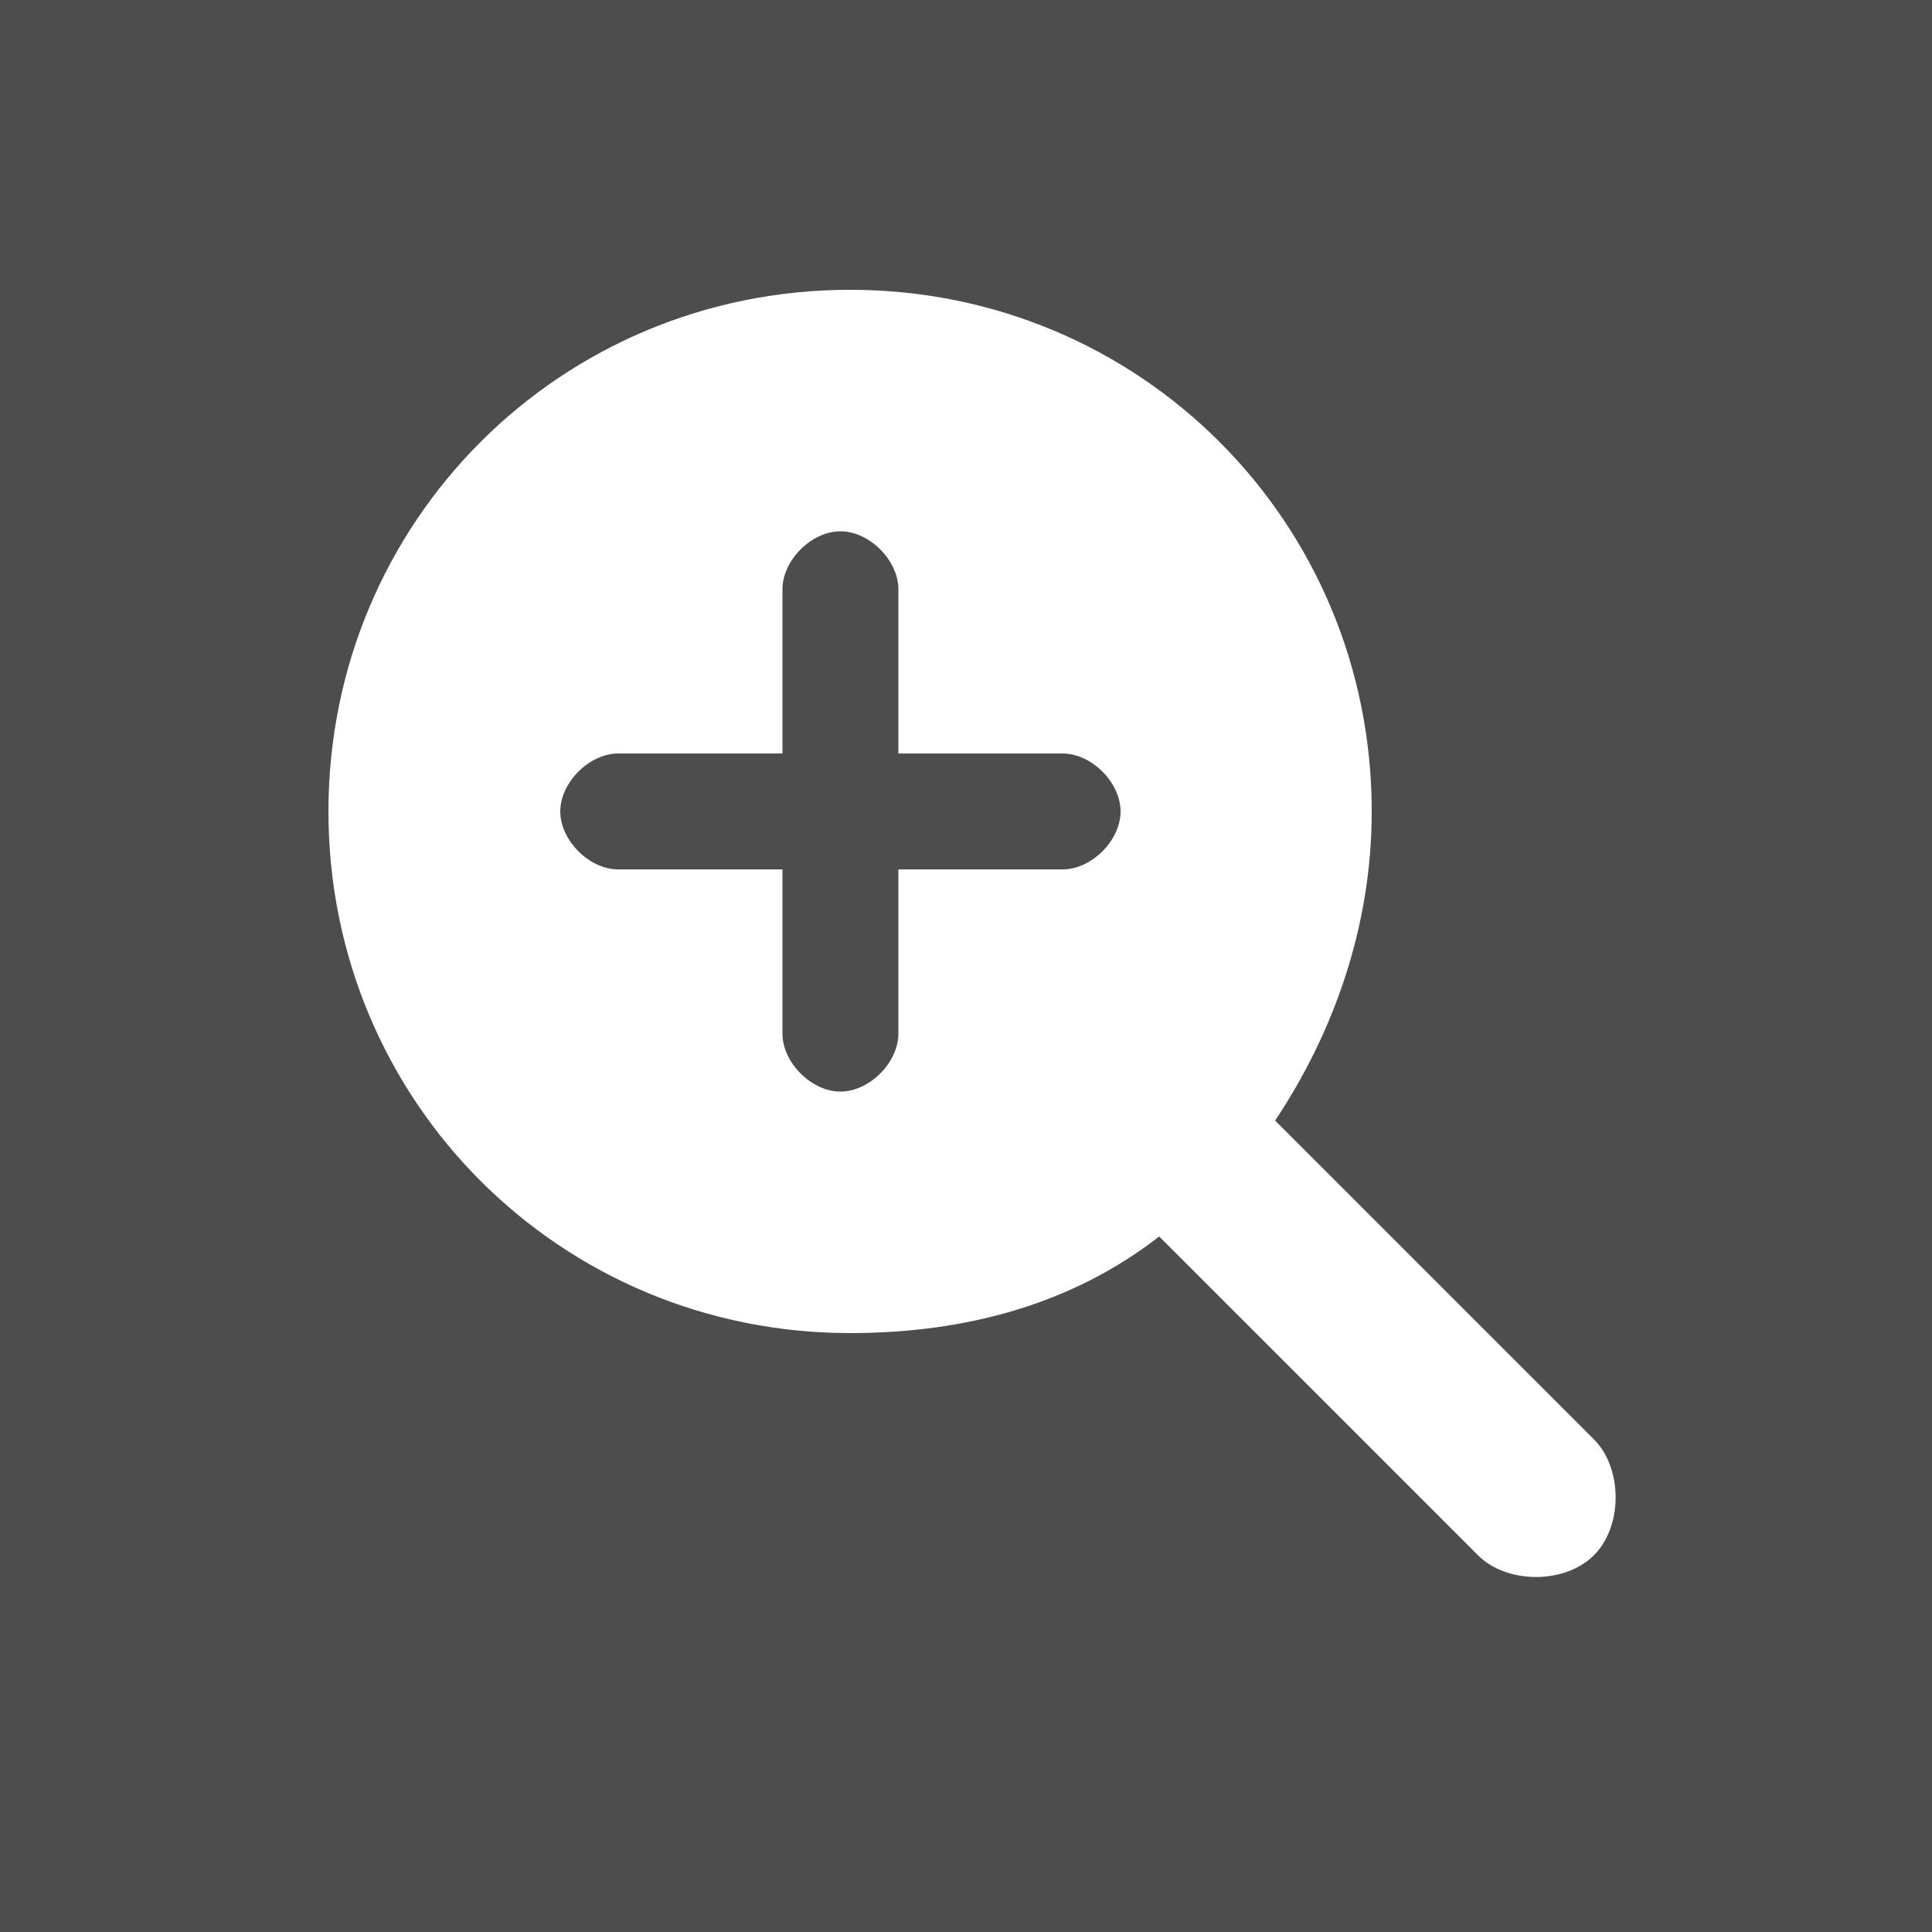 <?xml version="1.0" encoding="UTF-8"?>
<svg id="_レイヤー_1" data-name="レイヤー 1" xmlns="http://www.w3.org/2000/svg" width="7.1mm" height="7.1mm" version="1.1" viewBox="0 0 20 20">
  <defs>
    <style>
      .cls-1 {
        fill: #4d4d4d;
      }

      .cls-1, .cls-2 {
        stroke-width: 0px;
      }

      .cls-2 {
        fill: #fff;
      }
    </style>
  </defs>
  <rect class="cls-1" width="20" height="20"/>
  <path class="cls-2" d="M14.2,8.4c0,1.2-.4,2.3-1,3.2l3.3,3.3c.3.3.3.9,0,1.2-.3.3-.9.3-1.2,0l-3.3-3.3c-.9.7-2,1-3.2,1-3,0-5.4-2.4-5.4-5.4s2.4-5.4,5.4-5.4,5.4,2.4,5.4,5.4ZM8.1,10.7c0,.3.3.6.6.6s.6-.3.6-.6v-1.7h1.7c.3,0,.6-.3.6-.6s-.3-.6-.6-.6h-1.7v-1.7c0-.3-.3-.6-.6-.6s-.6.3-.6.6v1.7h-1.7c-.3,0-.6.3-.6.6s.3.6.6.6h1.7v1.7Z"/>
</svg>